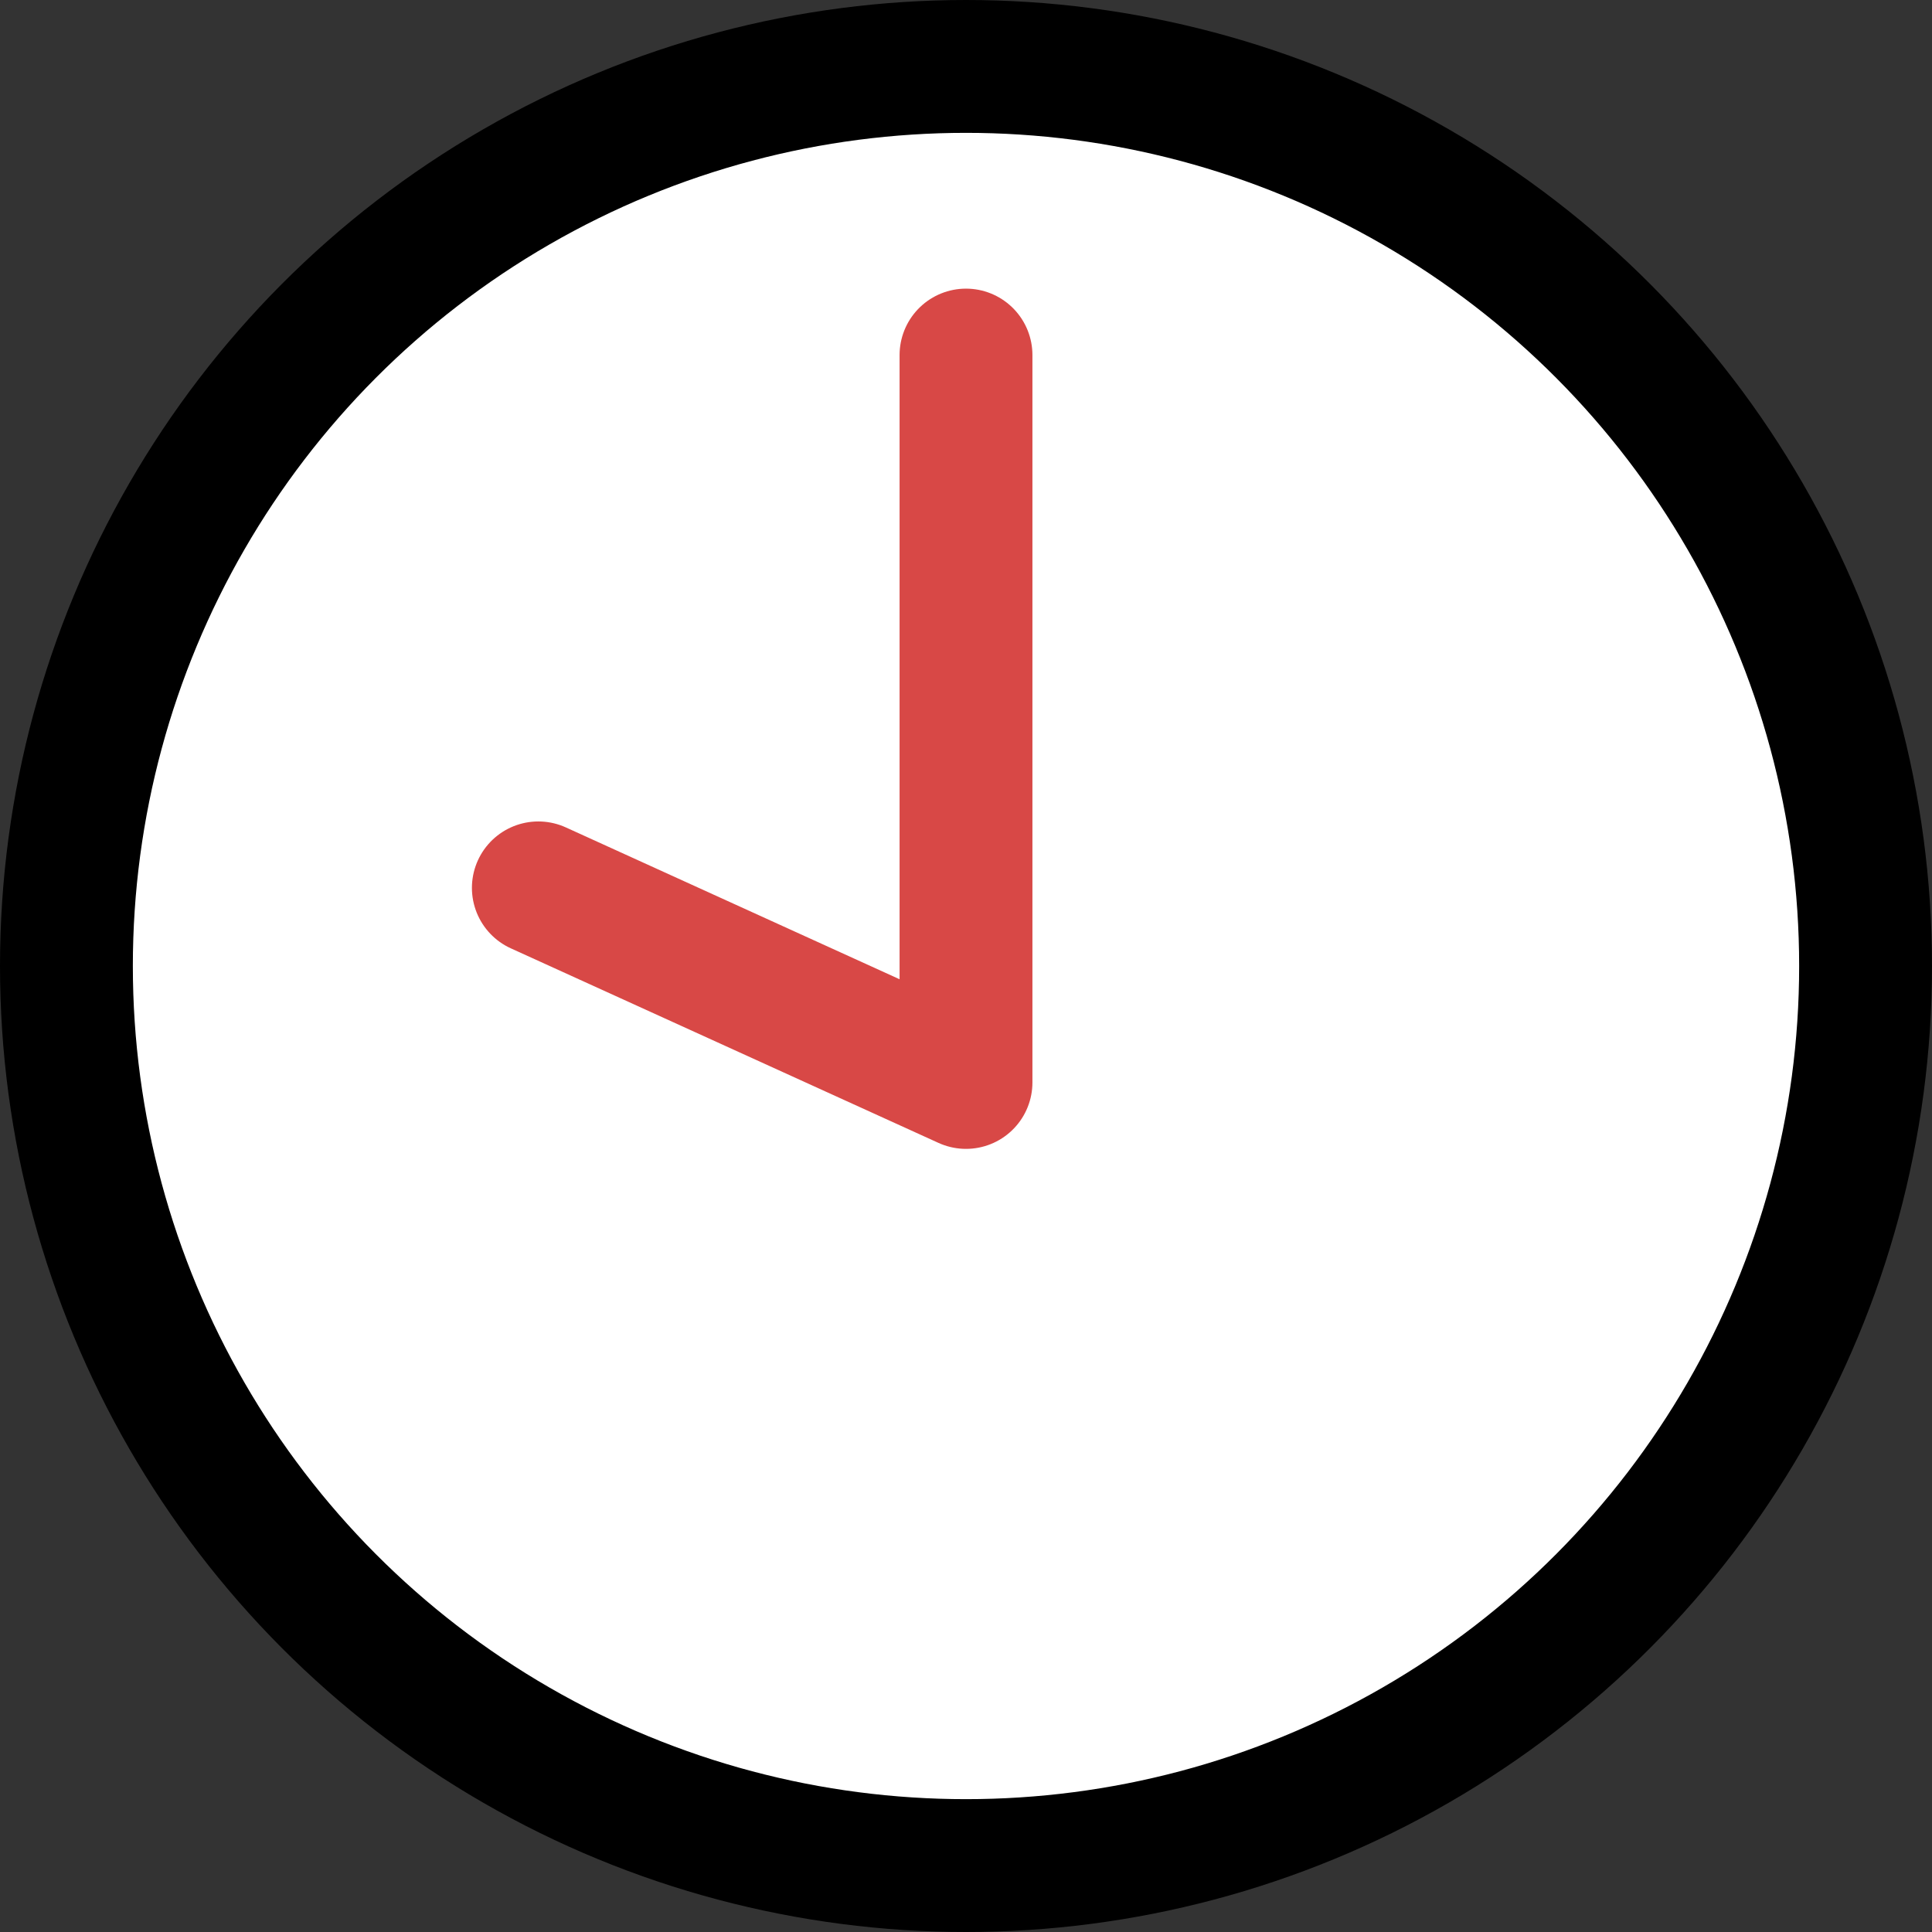 <!-- Generator: Adobe Illustrator 18.1.1, SVG Export Plug-In  -->
<svg version="1.1"
	 xmlns="http://www.w3.org/2000/svg" xmlns:xlink="http://www.w3.org/1999/xlink" xmlns:a="http://ns.adobe.com/AdobeSVGViewerExtensions/3.0/"
	 x="0px" y="0px" width="158.316px" height="158.316px" viewBox="0 0 158.316 158.316" enable-background="new 0 0 158.316 158.316"
	 xml:space="preserve">
<rect x="0" y="0" width="158.316" height="158.316" fill="#333333" stroke="none"/>
<defs>
</defs>
<g>
	<circle fill="#FFFFFF" stroke="#000000" stroke-width="10.886" stroke-miterlimit="10" cx="79.158" cy="79.158" r="73.715"/>
	
		<polyline fill="none" stroke="#D84846" stroke-width="10.886" stroke-linecap="round" stroke-linejoin="round" stroke-miterlimit="10" points="
		44.114,72.756 79.158,88.7 79.158,29.095 	"/>
</g>
</svg>